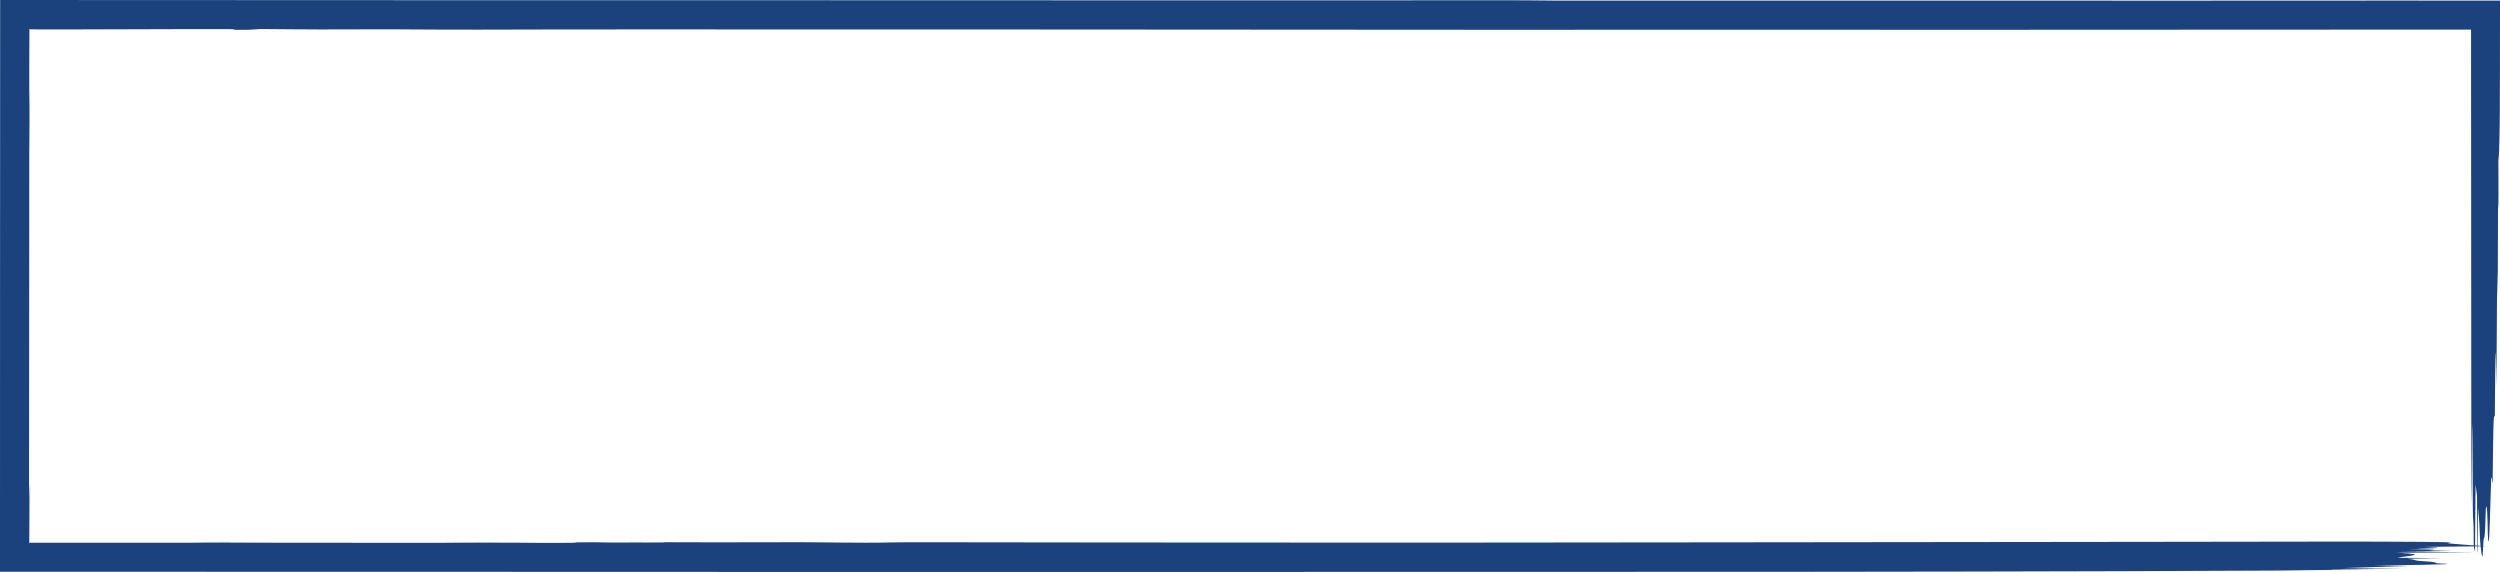 <?xml version="1.0" encoding="UTF-8" standalone="no"?><svg xmlns="http://www.w3.org/2000/svg" xmlns:xlink="http://www.w3.org/1999/xlink" fill="#1b427d" height="1974.9" preserveAspectRatio="xMidYMid meet" version="1" viewBox="0.0 0.0 8632.2 1974.9" width="8632.2" zoomAndPan="magnify"><g><g id="change1_1"><path d="M8632.23,2.11c-121.3-.06-242.75-.13-364.1-.19-230.7,.1-461.41,.2-692.1,.29-708.28-.06-1416.54-.13-2124.82-.19-29.57,0-70.72,.22-86.89-.02-116.76-1.76-255.43-.97-384.82-.98-341.65,.04-683.37,.07-1024.99,.11-417.48-.13-834.87-.25-1252.34-.38-402.05-.04-804.3-.08-1206.25-.12C997.41,.42,499,.21,.53,0,.4,348.35,.27,696.73,.14,1045.16c-.05,309.62-.1,619.3-.14,929.01,404.27,.04,808.58,.08,1212.81,.12,581.95,.19,1163.76,.38,1745.69,.57,754.76-.08,1509.58-.15,2264.38-.23,702.74-.03,1404.84-.2,2098.51-2.35,181.49-.74,359.64-1.47,538.74-2.21,20.14-.09,36.2-.43,54.57-.64,93.75-1.08,187.65-2.17,286.04-3.31-43.64-.15-96-.33-148.37-.51l-4.95-.68c81-.33,162.01-.66,253.92-1.03-70.97-.81-136.1-1.56-213.39-2.44,78.19-2.49,151.82-4.83,226.2-7.2-22.55-.2-63.51-.57-122.16-1.09,64.86-1.08,120.77-1.87,166.13-2.79,65.77-1.35,128.36-2.7,69.21-4.7-24.46-.83-11.58-1.95-17.38-2.94-7.81-1.32-4.64-2.72-28.54-3.96-56.23-2.93-32.95-5.99-66.77-8.95-6.74-.59,45.13-1.39,73.2-2.06,10.33-.24,29.97-.38,47.23-.59-58.05-.42-110.13-.8-157.91-1.15,24.99-6.03,124.22-11.79-2.57-17.47,90.99-.54,155.66-.93,274.38-1.64-109.38-.92-175.88-1.47-259.42-2.18,98.18-1.35,145.4-2.01,177.11-2.44-35.59-1.08-92.94-2.19-79.81-2.52,66.56-1.67-59.61-1.72-70.92-2.93,227.6,.25-87.01-3.11,84.97-3.45,34.96-1.67,5.81-3.28-30.21-4.96,59.35-.66,114.14-1.27,171.01-1.9,1.51,6.95,3.01,13.87,4.26,19.61,.05-6.67,.1-13.21,.15-19.66,2.75-.03,5.5-.06,8.26-.09,.34,16.24,.81,25.1,1.51,21.31,.03-7.12,.06-14.23,.1-21.32,3.05-.03,6.12-.07,9.18-.1,2.09,21.36,4.45,32.83,5.73,35.91,1.16,2.8,2.2-17.62,3.22-36.01,3.01-.03,6.01-.07,9.03-.1-2.98-.21-5.98-.43-8.99-.64,.77-14,1.53-26.61,2.32-26.58,2.24,.07,4.26-7.5,6.16-84.69,1.09-44.14,5.63-29.73,6.65,30.27,1.14,67.32,2.33,63.32,3.72,64.26,1.54,1.05,2.86-28.8,4.11-67.54,1.25-38.73,2.44-86.34,3.72-120.8,.47-12.6,.96-34.61,1.42-33.54,1.55,3.61,3.1,15.74,4.52,23.82,2.26-212.98,2.87-243.35,7.56-231.89,.86-83.7,1.2-213.78,3.69-222.6,.48,32.18,1.02,68.58,1.81,121.07,.93-140.25,1.76-264.67,2.66-401.1,.71,38.08,1.22,65.23,1.87,100.03,.25-87.09,.48-165.23,.71-242.76,.06-13.55,.14-32.37,.2-47.85,.05-7.73,.1-14.63,.13-19.62,.03-2.49,.05-4.5,.07-5.9,.01-.7,.02-1.24,.03-1.62,.01-.38,.02-.58,.03-.6,2.29-4.06,1.19-90.74,1.07-164.18,3.88-30.27,5.14-101.82,5.4-305.6,.08-81.87,.15-163.83,.23-245.9ZM2043.63,1875.01c87.11-2.52,171.9-1.65,245.99-1.61l7.09,.76c-70.08,.24-140.17,.47-253.08,.84Zm6459.75,5.23c-22.48-2.01-64.94-4.13-46.08-6.06,18.23-1.86-28.34-2.73-101.19-3.22-87.13-.59-187.15-.99-280.25-.92-230.58,.32-460.14,.64-690.59,.96-484.24,.54-970.29,1.09-1452.85,1.63-692.69,1.19-1384.15,1.37-2077.55,.47-221.91-.26-443.83-.53-666.02-.79-37.07-.04-95.99,.15-109.78,.56-55.58,1.66-121.3,1-188.52,.44-45.05-.37-93.27-1.28-130.76-1.16-194.4,.64-382.02,.7-575.81-.23-29.38-.14-79.16,.04-121.41,.28-21.12,.14-40.36,.28-54.23,.37-6.93,.07-12.52,.12-16.33,.16-3.81,.04-5.84,.08-5.66,.1,20.74,2.43-89.42,1.5-140.85,1.5-276.11-.1-552.16-.2-828.27-.3-305.69-.04-611.37-.09-916.95-.13,.22-345.37,.43-690.62,.65-1035.64,.06-117.01,.12-234.45,.18-351.7V100.57l677.16-.02c6.01,0,12.02,.06,16.53,.12,4.51,.07,7.54,.12,7.57,.12,4.11,.82,7.48,1.49,10.85,2.16l41.27,.04c13.53-.83,27.06-1.65,45.22-2.76,76.18,.56,140.32,1.35,208.54,1.46,77.34,.13,158.1-.36,237.9-.51,19.23-.03,41.12,.23,60.74,.4,163.73,1.36,328.76,.63,496.24,.22,114.92-.08,233.16-.17,349.98-.26,74.28,.03,148.67,.06,223.02,.09,364.23,.07,730.1,.14,1092.25,.22,376.69,.24,753.46,.47,1130.6,.71,305.58,.58,618.03,.15,927.44,.17,442.75,.02,885.59,.05,1328.24,.07,525.92-.23,1051.76-.46,1577.53-.7h.04c.26,414.04,.52,827.84,.78,1241.92,.06,144.18,.27,280.95,1.67,400,2.08-59.24-.44-234.95,2.45-281.34,.36,97.63,.71,190.93,1.03,279.42,.49,91.94,3.2,11.04,3.35,141.07-14.04-.99-27.24-1.95-38.14-2.93Zm42.75,3.25c.67-84.57,1.18-150.1,1.66-210.5,1.92,14.85,3.48,26.85,4.98,38.47,.69,50.19,.76,131.97,1.55,172.6-2.75-.19-5.48-.38-8.19-.57Zm9.86,.68c.21-46.32,.42-91.56,.59-130.08,1.17,14.36,2.12,24.89,3.07,37.89,.69,9.56,1.45,14.59,2.04,35.15,.7,23.99,1.95,43.05,3.33,57.66-3.02-.21-6.03-.42-9.03-.63Z"/><path d="M194.57,101.77c-24.68,.03-49.08,.06-72.96,.09-5.86,.01-11.69,.02-17.48,.04l-.56,.04c-.34,.03-.68,.06-1.01,.09,.05,.55,.1,1.05,.17,1.48,.07,14.34,.14,28.22,.21,41.56,.19,29.16,.37,55.98,.53,79.75l-.04-86.81-.02-34.52-.02-.64,513.92-.26c-77.79-.43-173.94-.71-273.26-.81-49.66,0-100.11,0-149.47-.01Z"/><path d="M658.32,1872.32l311.51-.14q-235.51-1.91-311.51,.14Z"/><path d="M104.02,1871.76l-.22-.04-.42-.07-.72-.14,.16-.95,.08-.4,.02-.09v-.02h0v-.46l.05-9.79,.32-62.66,.65-125.31c-1.01,11.31-1.56,17.38-1.79,48.91-.12,15.76-.15,37.9-.13,70.24,.02,16.17,.04,34.89,.07,56.64,0,5.44,.02,11.07,.03,16.89,0,1.46,0,2.92,0,4.41v1.25l.03,.34c.03,.44,.05,.92,.08,1.42,.32-.02,.65-.04,.99-.06,.17,0,.33-.02,.51-.03l.25-.02h.13c1.16,0,2.33-.01,3.5-.02l-3.49-.02-.12-.02Z"/><path d="M1534.86,1872.77c102.92,.19,196.54,.36,309.1,.57q-180.08-2.25-309.1-.57Z"/><path d="M102.32,309.28l.11,232.56c.97-96.49,1.88-156.53-.11-232.56Z"/></g></g></svg>